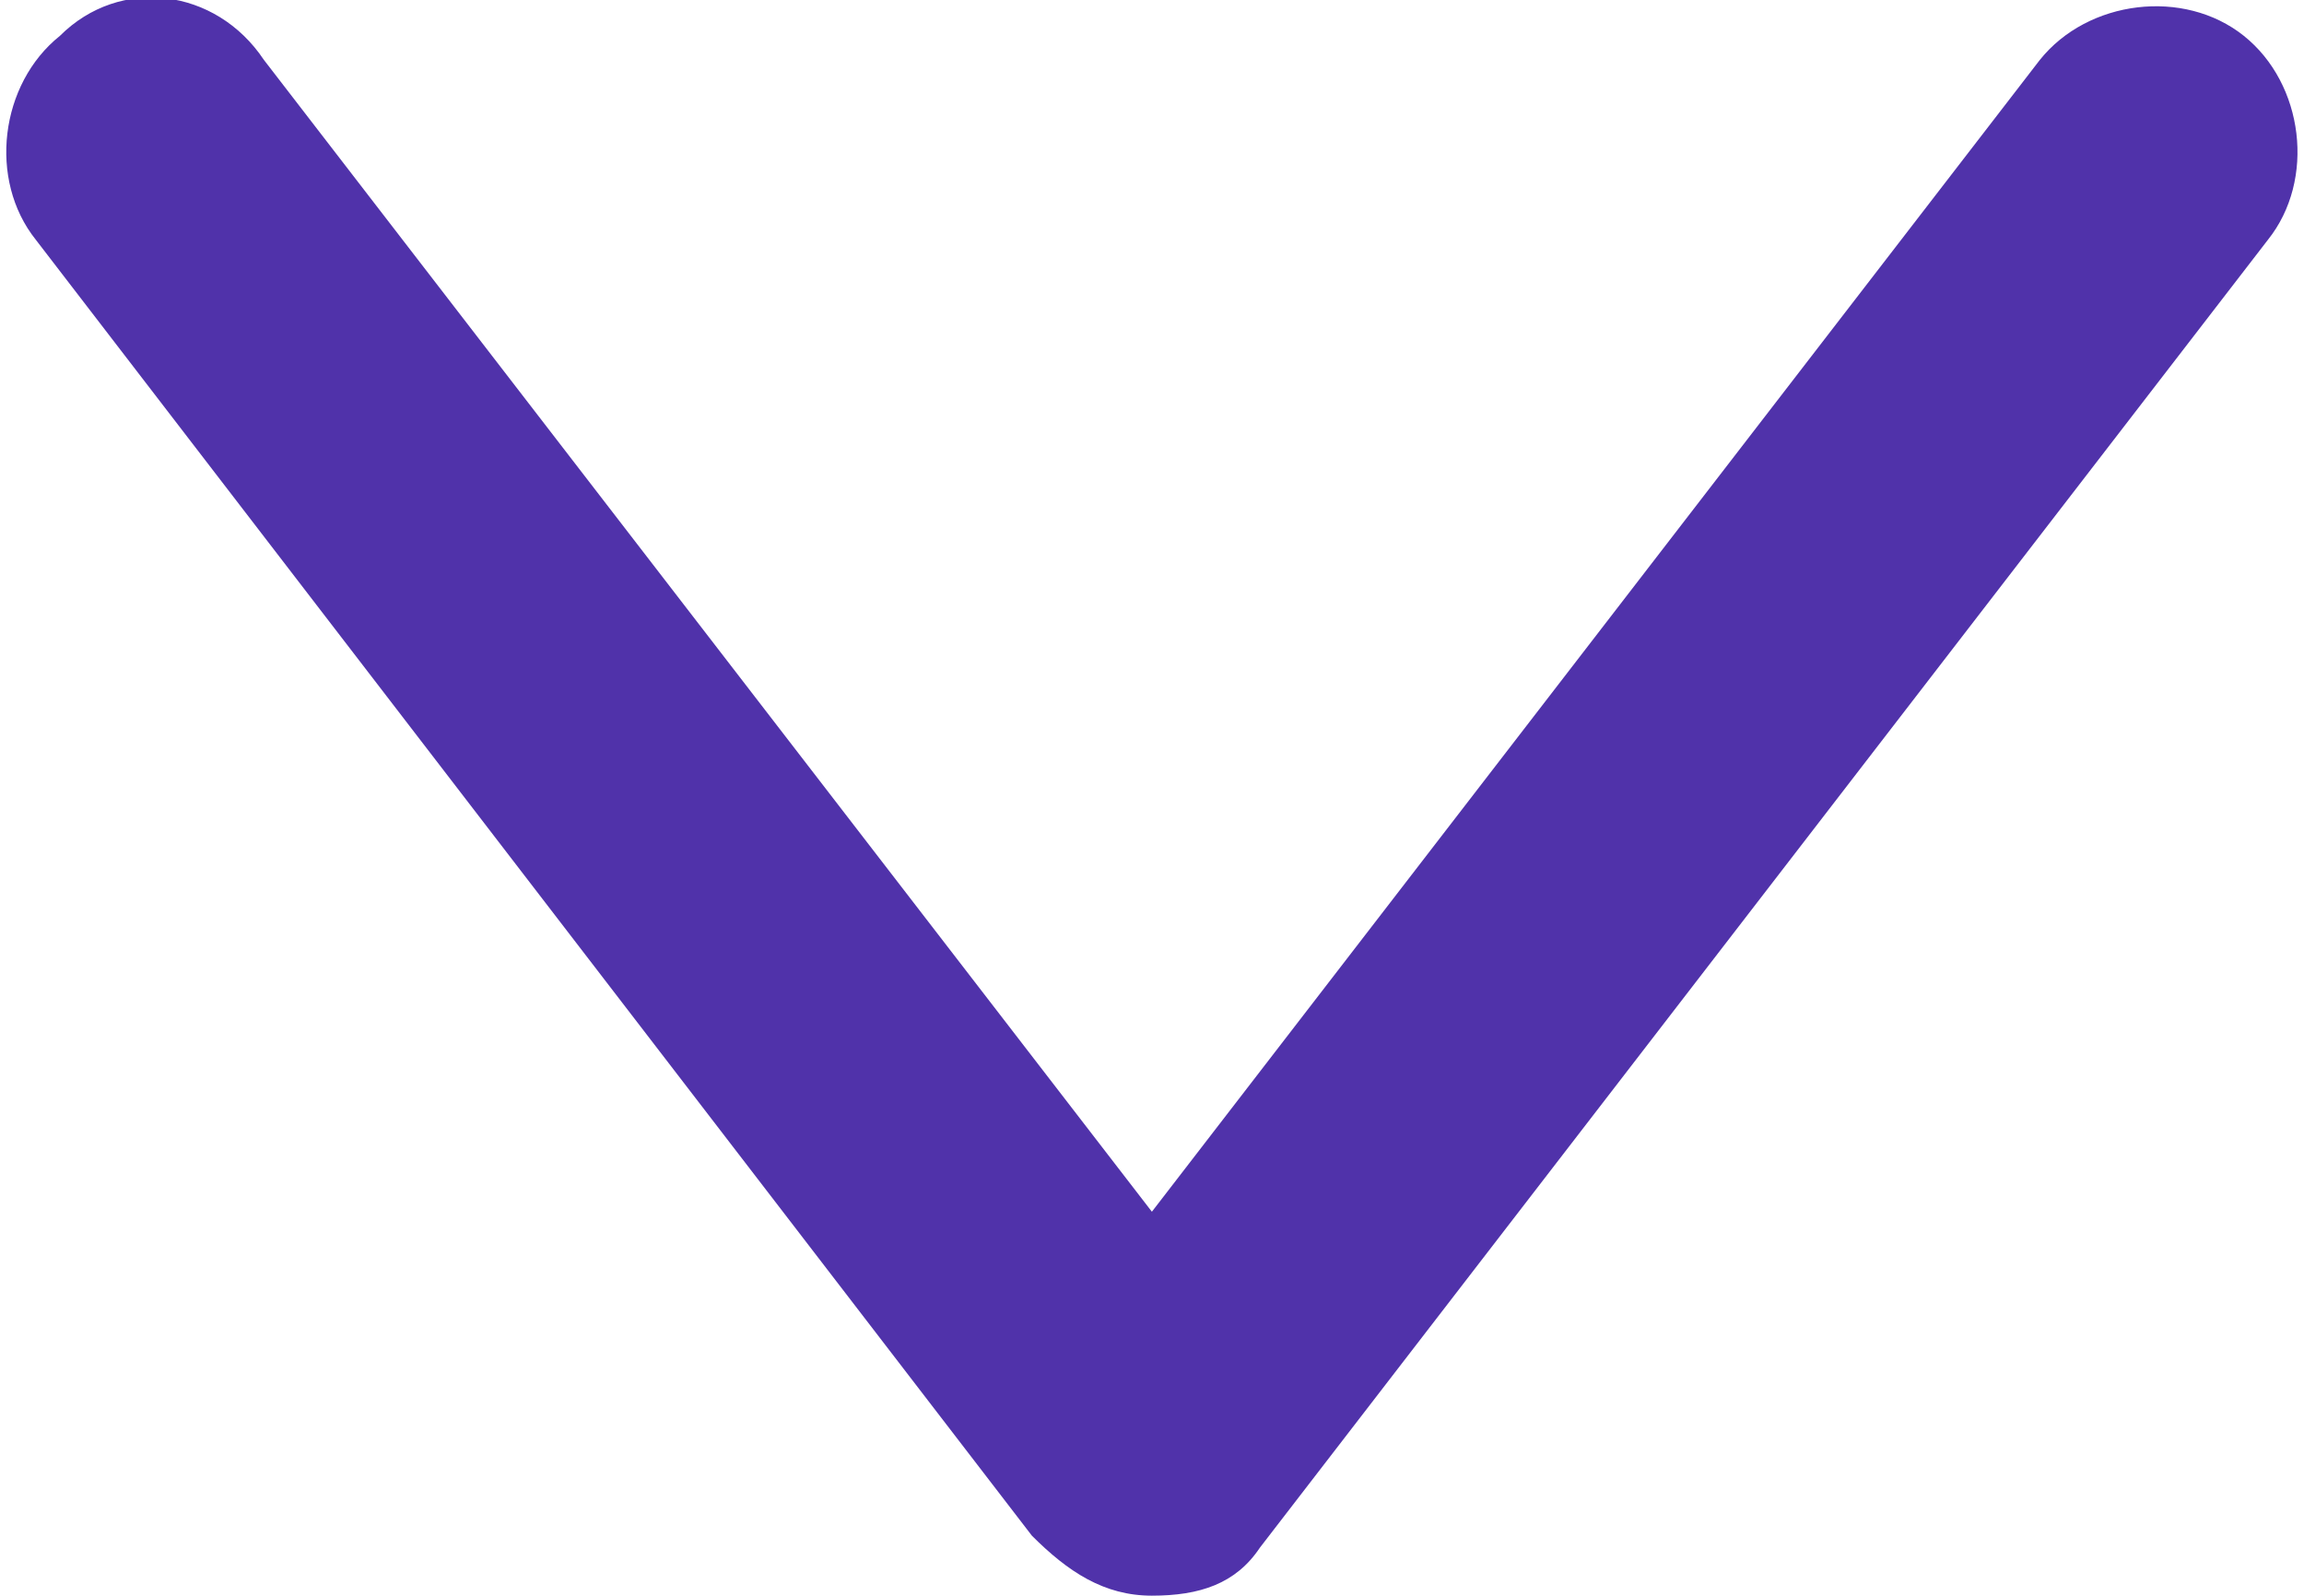<?xml version="1.0" encoding="utf-8"?>
<!-- Generator: Adobe Illustrator 22.1.0, SVG Export Plug-In . SVG Version: 6.00 Build 0)  -->
<svg version="1.1" id="Layer_1" xmlns="http://www.w3.org/2000/svg" xmlns:xlink="http://www.w3.org/1999/xlink" x="0px" y="0px"
	 viewBox="0 0 19.2 13.3" style="enable-background:new 0 0 19.2 13.3;" xml:space="preserve">
<style type="text/css">
	.st0{clip-path:url(#SVGID_2_);}
	.st1{fill:#5032AA;}
</style>
<g transform="translate(-634.69 -717.6)">
	<g transform="translate(634.69 717.6)">
		<g>
			<defs>
				<rect id="SVGID_1_" width="19.2" height="13.3"/>
			</defs>
			<clipPath id="SVGID_2_">
				<use xlink:href="#SVGID_1_"  style="overflow:visible;"/>
			</clipPath>
			<g transform="translate(0 0)" class="st0">
				<g transform="translate(-0.001 -0.001)">
					<path class="st1" d="M9.6,13.3c-0.4,0-0.7-0.2-1-0.5L0.3,2c-0.4-0.5-0.3-1.3,0.2-1.7C1-0.2,1.8-0.1,2.2,0.5c0,0,0,0,0,0
						l7.4,9.6L17,0.5c0.4-0.5,1.2-0.6,1.7-0.2c0,0,0,0,0,0c0.5,0.4,0.6,1.2,0.2,1.7l-8.4,10.9C10.3,13.2,10,13.3,9.6,13.3"/>
				</g>
			</g>
		</g>
	</g>
</g>
</svg>
